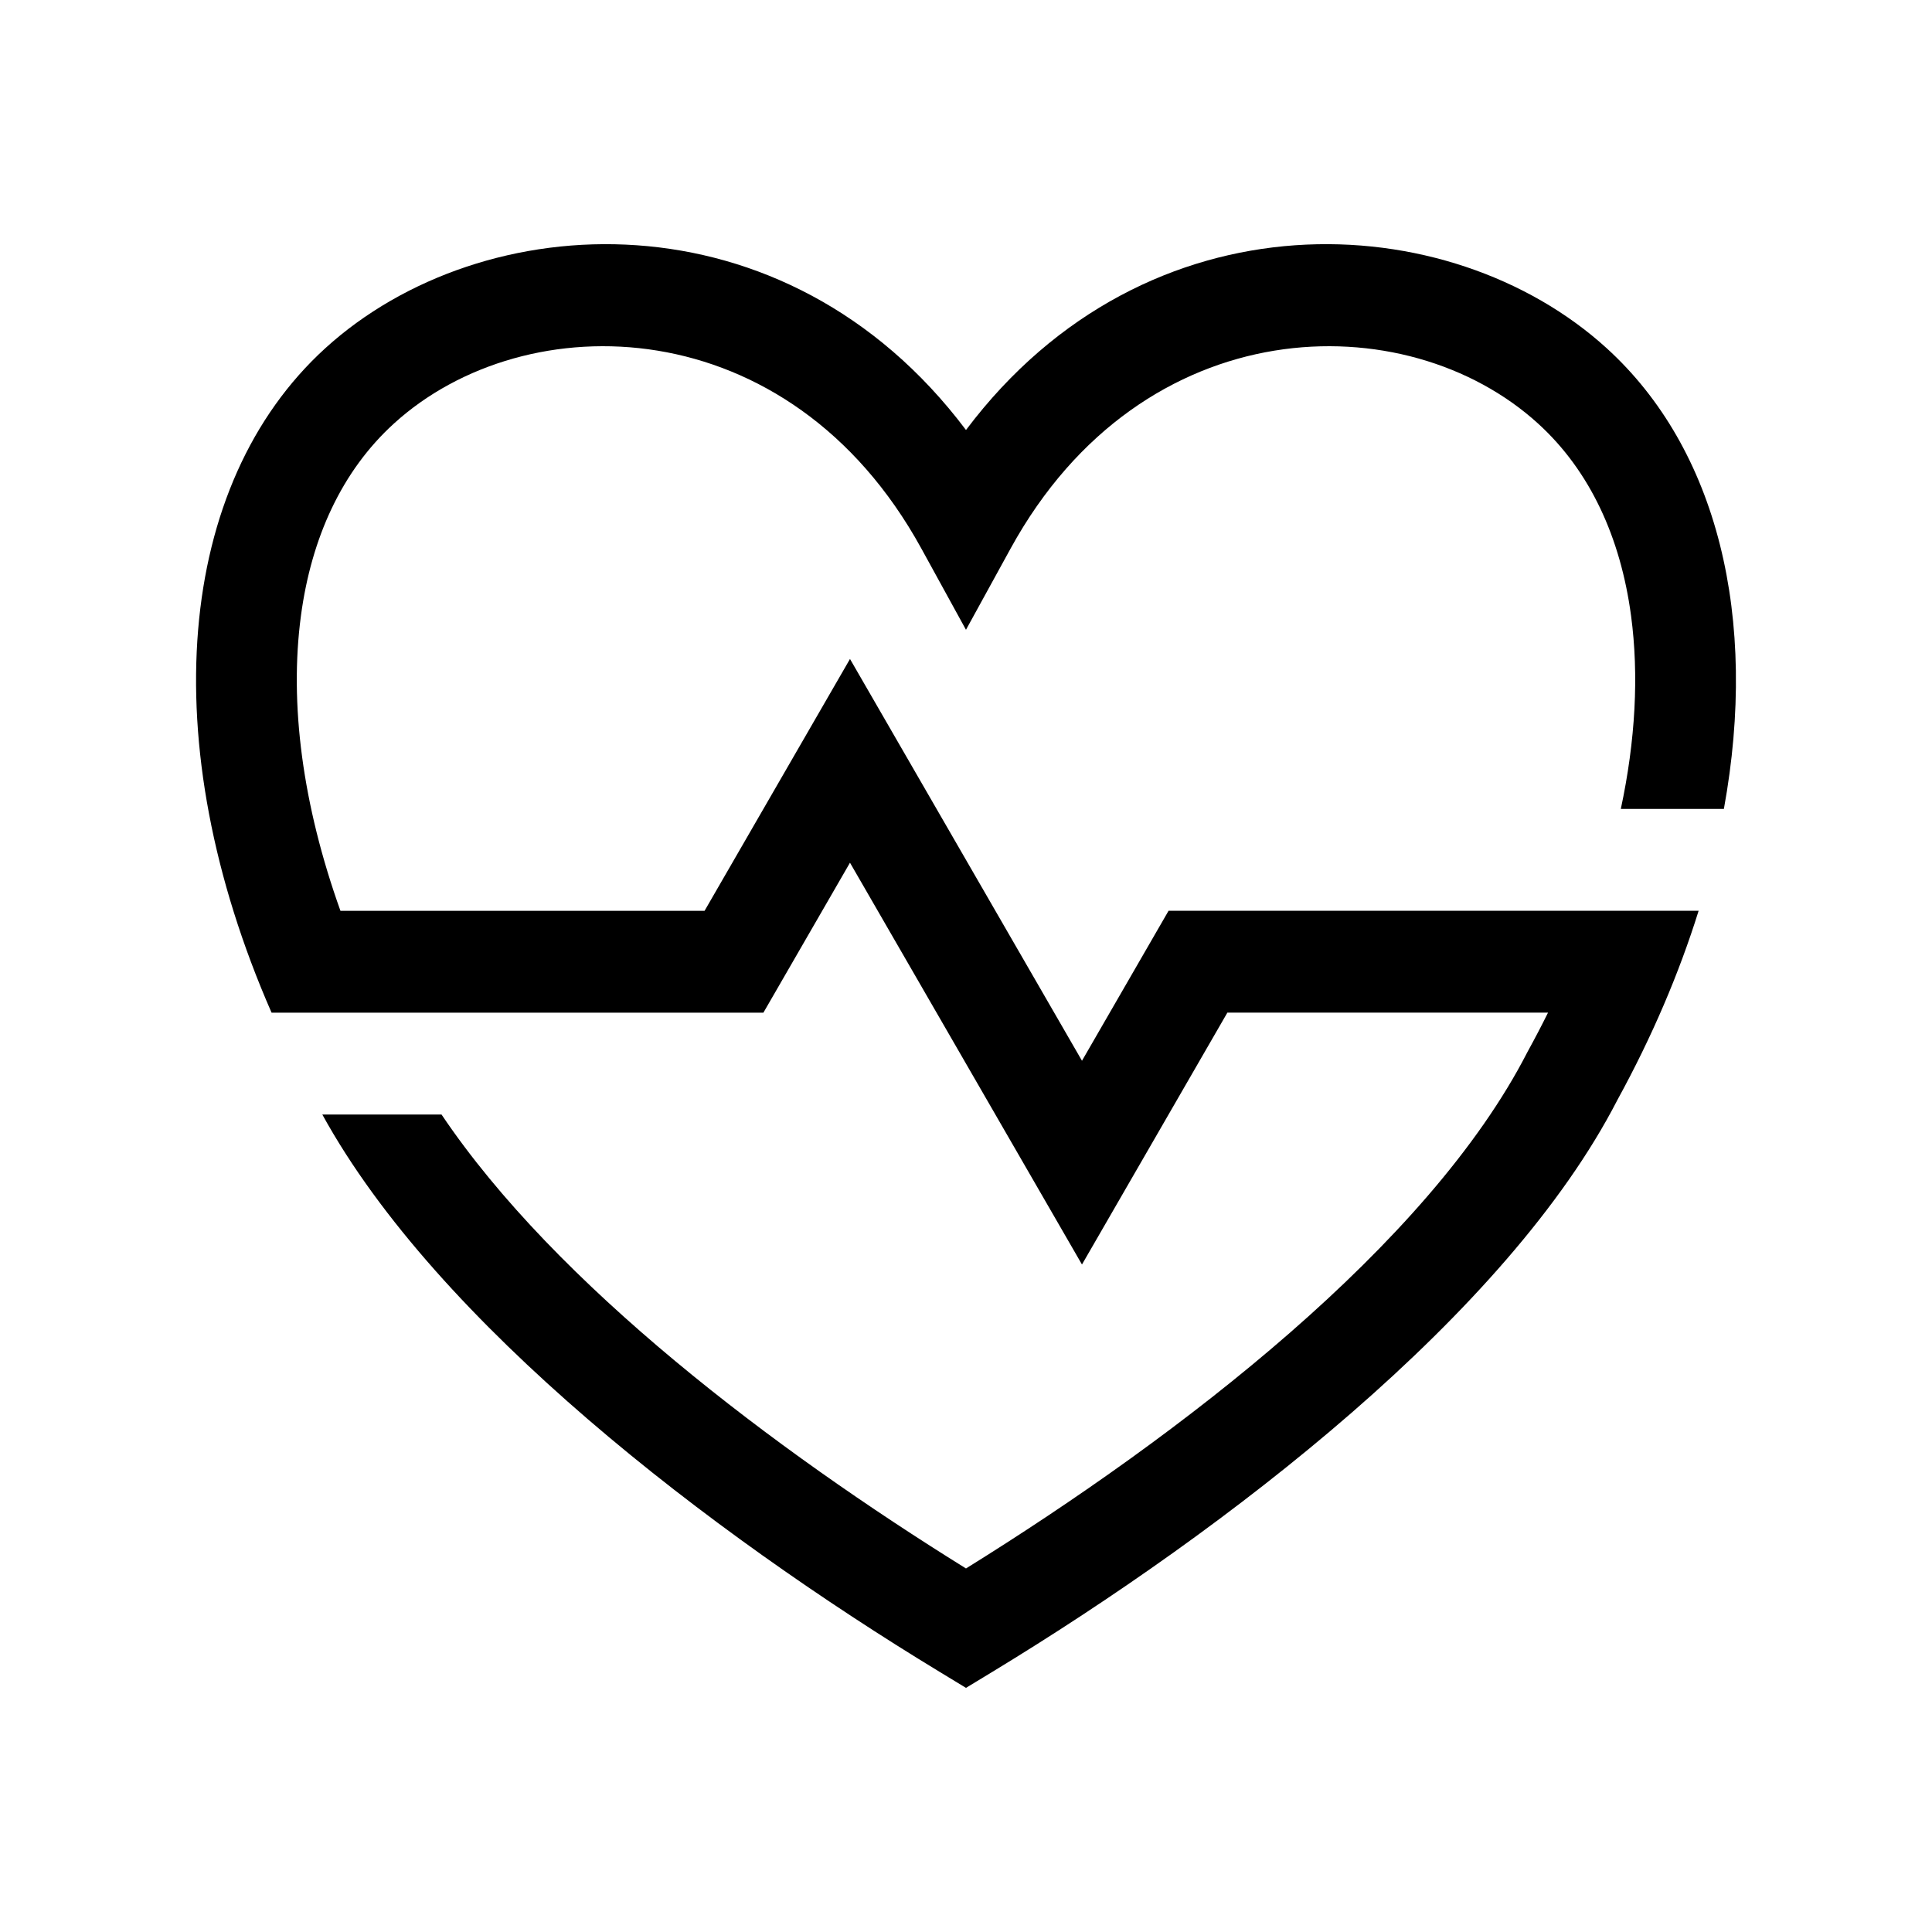 <?xml version="1.0" encoding="UTF-8"?>
<!-- Uploaded to: SVG Find, www.svgrepo.com, Generator: SVG Find Mixer Tools -->
<svg fill="#000000" width="800px" height="800px" version="1.1" viewBox="144 144 512 512" xmlns="http://www.w3.org/2000/svg">
 <path d="m215.97 412.37h130.34l22.945-39.742 61.48 106.48 38.531-66.746h84.977c-1.699 3.43-3.496 6.867-5.387 10.309l-0.09 0.168c-26.184 51.086-92.02 101.59-148.77 136.82-50.656-31.453-108.57-75.074-138.98-120.29h-31.594c30.445 55.391 102.75 110.76 163.57 147.68l7.004 4.254 7.008-4.254c62.23-37.777 136.49-94.871 165.62-151.54 9.234-16.844 16.395-33.684 21.527-50.141h-140.47l-22.945 39.746-61.48-106.48-38.535 66.738h-96.5c-10.031-28.008-13.594-54.859-10.469-78.195 2.762-20.625 10.82-38.352 24.637-50.926 35.016-31.887 104.76-30.672 139.77 33.094l11.836 21.555 11.836-21.555c35.016-63.766 104.76-64.98 139.78-33.094 13.816 12.574 21.871 30.301 24.637 50.926 2.106 15.719 1.176 33.031-2.711 51.195h27.312c9.238-50.613-1.668-95.324-31.059-122.09-41.676-37.945-121.89-42.043-169.79 21.676-47.902-63.715-128.11-59.621-169.79-21.676-39.523 35.992-45.613 104.45-14.238 176.09z" fill-rule="evenodd"/>
</svg>